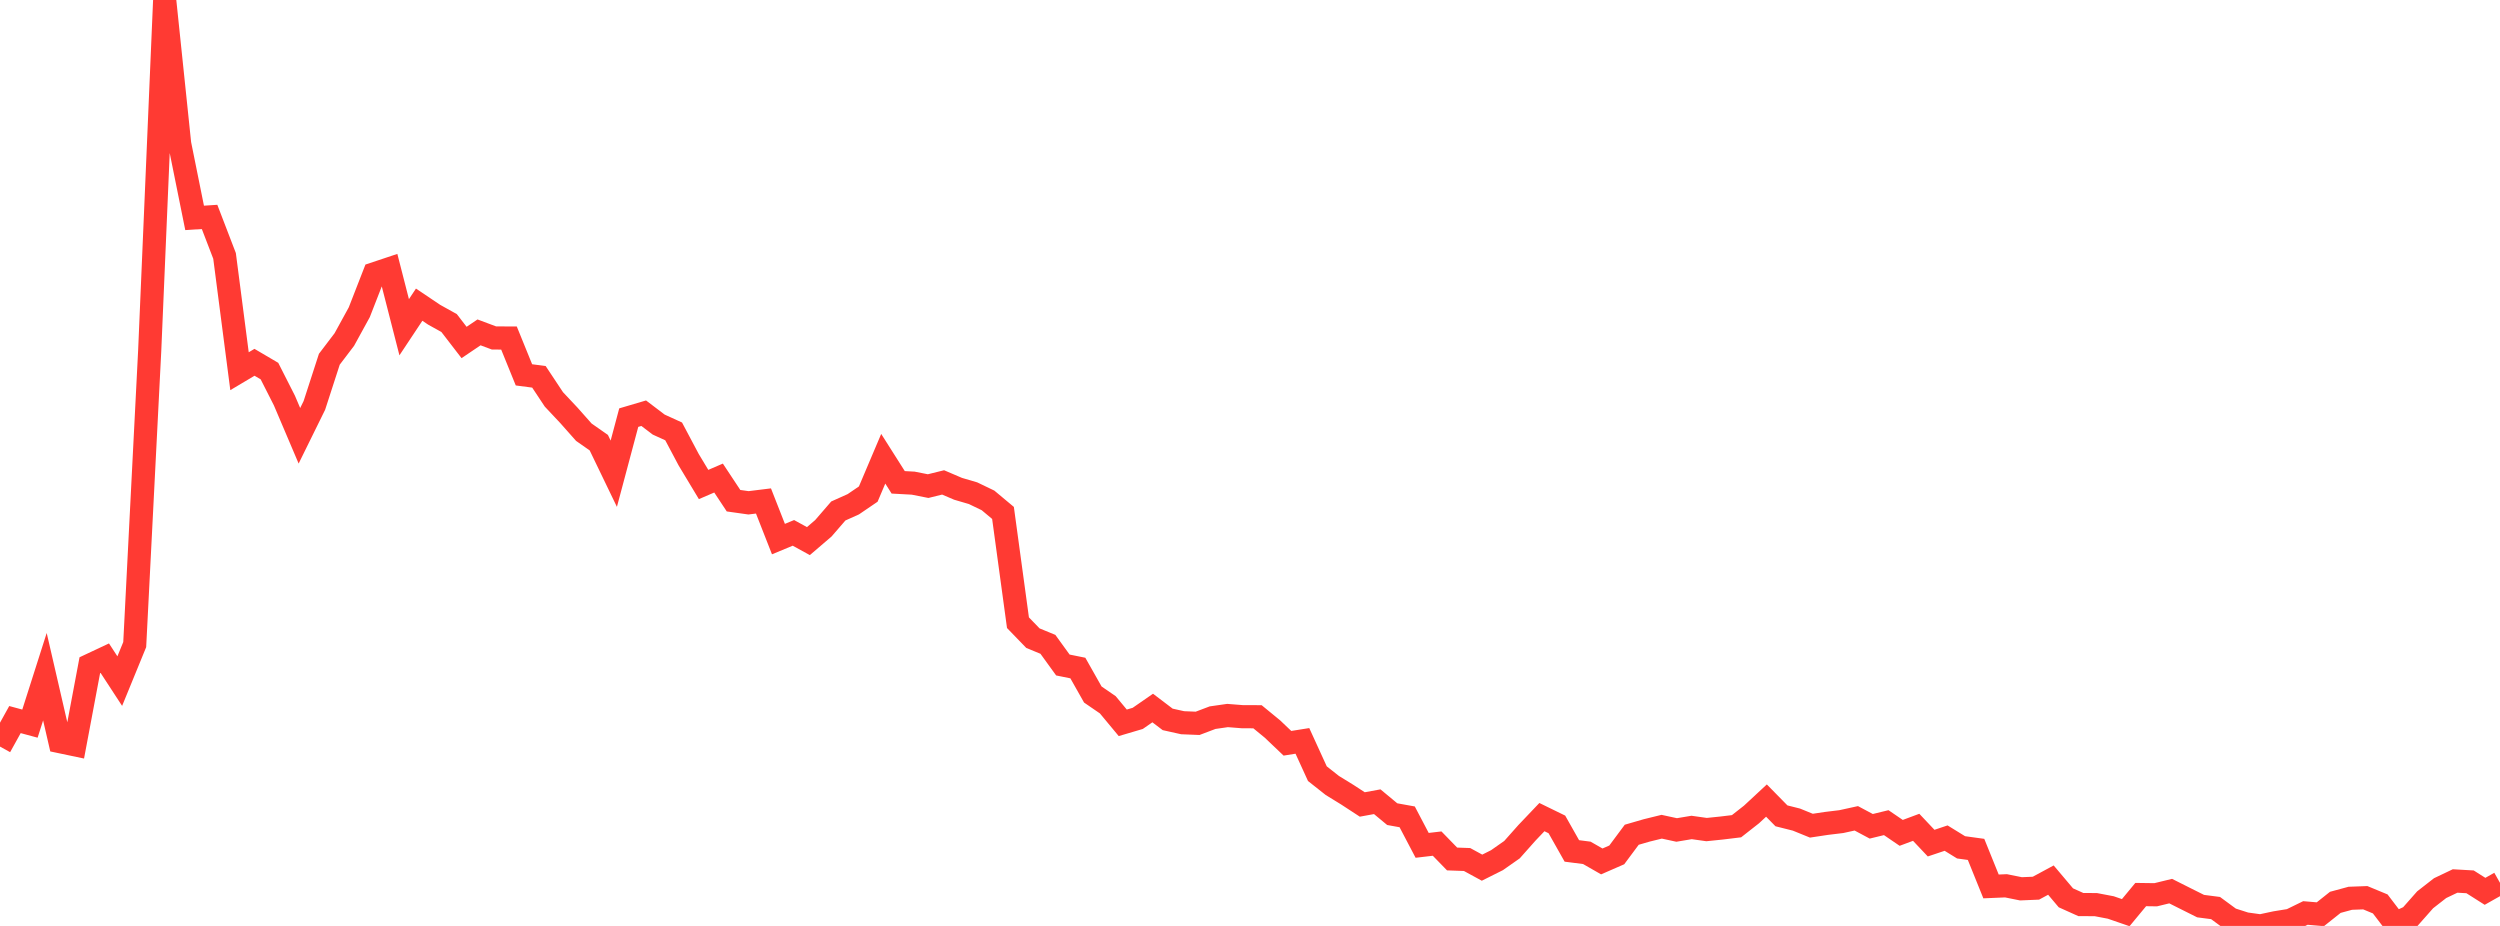 <?xml version="1.0" standalone="no"?>
<!DOCTYPE svg PUBLIC "-//W3C//DTD SVG 1.1//EN" "http://www.w3.org/Graphics/SVG/1.1/DTD/svg11.dtd">

<svg width="135" height="50" viewBox="0 0 135 50" preserveAspectRatio="none" 
  xmlns="http://www.w3.org/2000/svg"
  xmlns:xlink="http://www.w3.org/1999/xlink">


<polyline points="0.0, 40.315 0.808, 38.857 1.617, 39.076 2.425, 36.542 3.234, 40.048 4.042, 40.218 4.85, 35.922 5.659, 35.542 6.467, 36.78 7.275, 34.807 8.084, 18.934 8.892, 0.0 9.701, 7.762 10.509, 11.766 11.317, 11.713 12.126, 13.819 12.934, 20.045 13.743, 19.564 14.551, 20.039 15.359, 21.631 16.168, 23.533 16.976, 21.892 17.784, 19.399 18.593, 18.335 19.401, 16.862 20.21, 14.786 21.018, 14.516 21.826, 17.671 22.635, 16.452 23.443, 16.995 24.251, 17.444 25.06, 18.494 25.868, 17.948 26.677, 18.251 27.485, 18.253 28.293, 20.242 29.102, 20.348 29.91, 21.567 30.719, 22.428 31.527, 23.339 32.335, 23.904 33.144, 25.581 33.952, 22.552 34.76, 22.313 35.569, 22.927 36.377, 23.296 37.186, 24.82 37.994, 26.163 38.802, 25.815 39.611, 27.038 40.419, 27.152 41.228, 27.052 42.036, 29.111 42.844, 28.775 43.653, 29.22 44.461, 28.528 45.269, 27.593 46.078, 27.23 46.886, 26.68 47.695, 24.772 48.503, 26.046 49.311, 26.09 50.12, 26.25 50.928, 26.05 51.737, 26.396 52.545, 26.633 53.353, 27.022 54.162, 27.698 54.97, 33.626 55.778, 34.461 56.587, 34.794 57.395, 35.91 58.204, 36.074 59.012, 37.504 59.82, 38.058 60.629, 39.032 61.437, 38.793 62.246, 38.233 63.054, 38.847 63.862, 39.027 64.671, 39.06 65.479, 38.754 66.287, 38.638 67.096, 38.702 67.904, 38.704 68.713, 39.368 69.521, 40.137 70.329, 40.008 71.138, 41.778 71.946, 42.416 72.754, 42.913 73.563, 43.441 74.371, 43.293 75.18, 43.964 75.988, 44.11 76.796, 45.649 77.605, 45.554 78.413, 46.385 79.222, 46.414 80.03, 46.854 80.838, 46.449 81.647, 45.882 82.455, 44.973 83.263, 44.124 84.072, 44.519 84.88, 45.95 85.689, 46.054 86.497, 46.517 87.305, 46.164 88.114, 45.076 88.922, 44.842 89.731, 44.643 90.539, 44.818 91.347, 44.683 92.156, 44.797 92.964, 44.714 93.772, 44.616 94.581, 43.981 95.389, 43.231 96.198, 44.055 97.006, 44.258 97.814, 44.587 98.623, 44.465 99.431, 44.367 100.24, 44.189 101.048, 44.62 101.856, 44.423 102.665, 44.975 103.473, 44.674 104.281, 45.529 105.09, 45.258 105.898, 45.756 106.707, 45.867 107.515, 47.867 108.323, 47.833 109.132, 47.996 109.94, 47.962 110.749, 47.525 111.557, 48.482 112.365, 48.846 113.174, 48.85 113.982, 49.004 114.79, 49.283 115.599, 48.306 116.407, 48.317 117.216, 48.12 118.024, 48.526 118.832, 48.93 119.641, 49.035 120.449, 49.629 121.257, 49.888 122.066, 50.0 122.874, 49.827 123.683, 49.696 124.491, 49.301 125.299, 49.369 126.108, 48.726 126.916, 48.507 127.725, 48.477 128.533, 48.812 129.341, 49.872 130.15, 49.503 130.958, 48.589 131.766, 47.959 132.575, 47.573 133.383, 47.619 134.192, 48.132 135.0, 47.674" fill="none" stroke="#ff3a33" stroke-width="1.25"/>

</svg>
